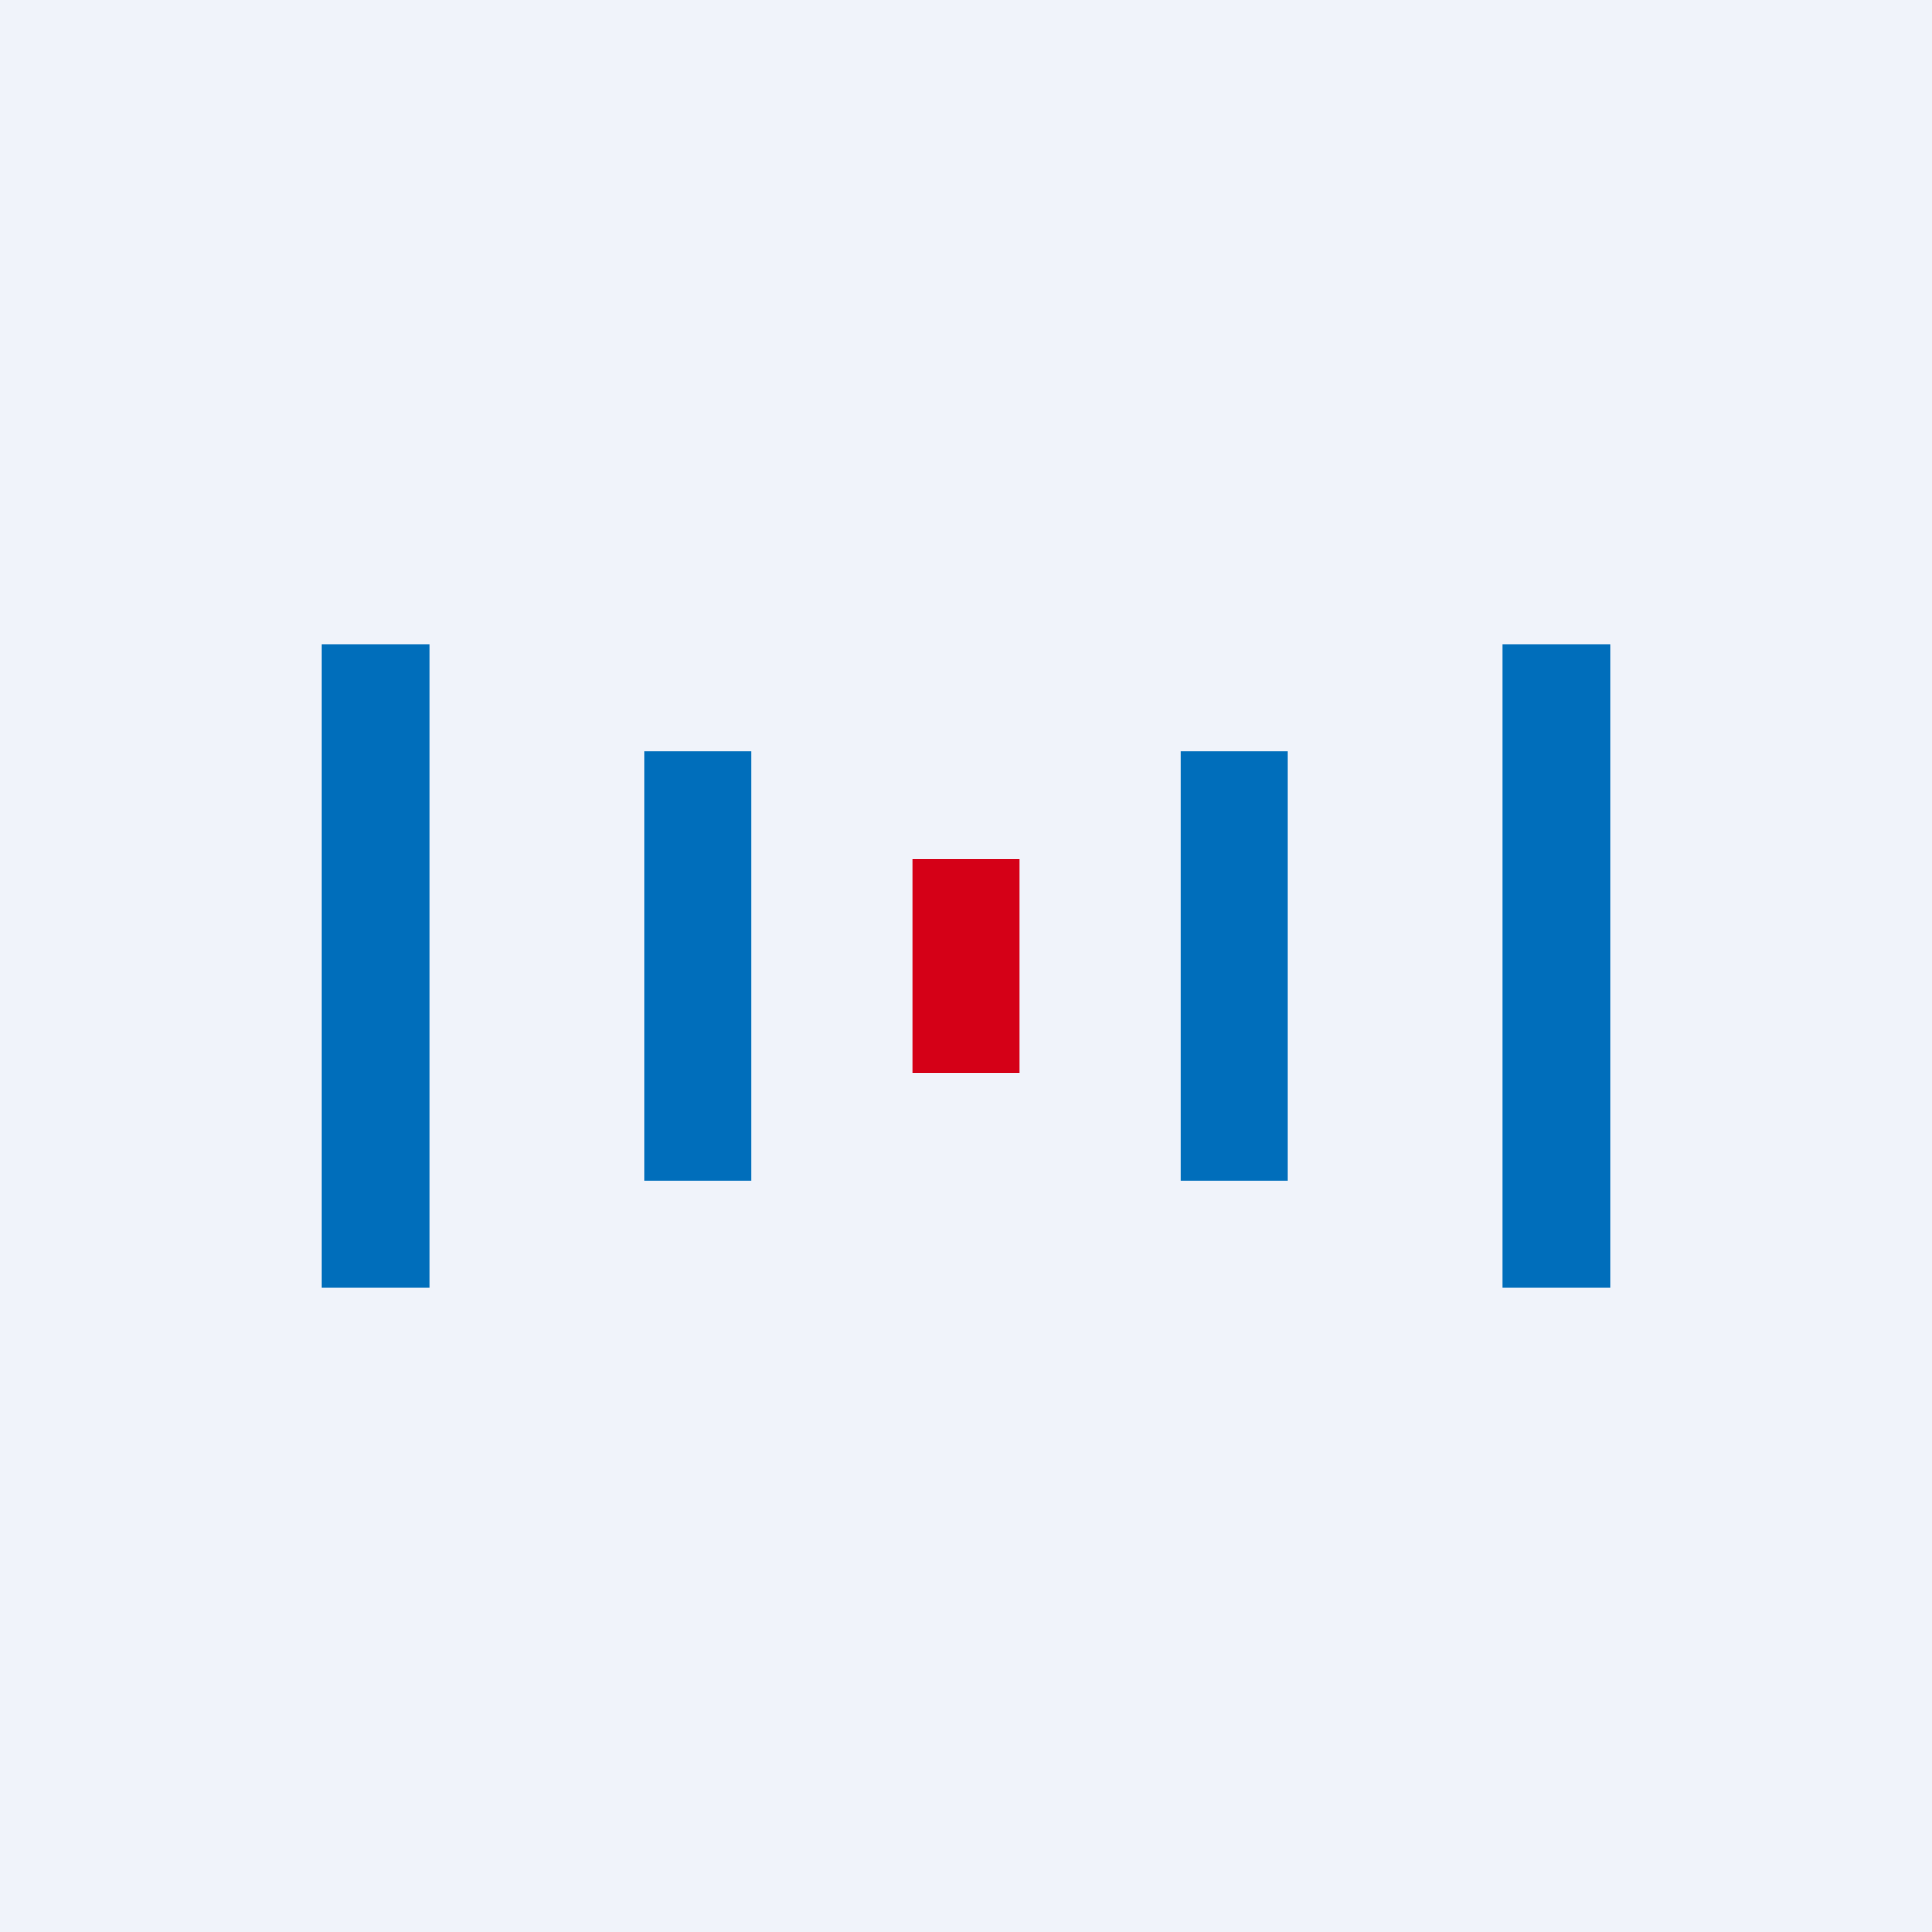 <!-- by TradingView --><svg width="18" height="18" viewBox="0 0 18 18" xmlns="http://www.w3.org/2000/svg"><path fill="#F0F3FA" d="M0 0h18v18H0z"/><path fill="#006EBB" d="M3 6h1v6H3zM14 6h1v6h-1zM11 7h1v4h-1zM6 7h1v4H6z"/><path d="M8.5 8h1v2h-1V8Z" fill="#D50017"/></svg>